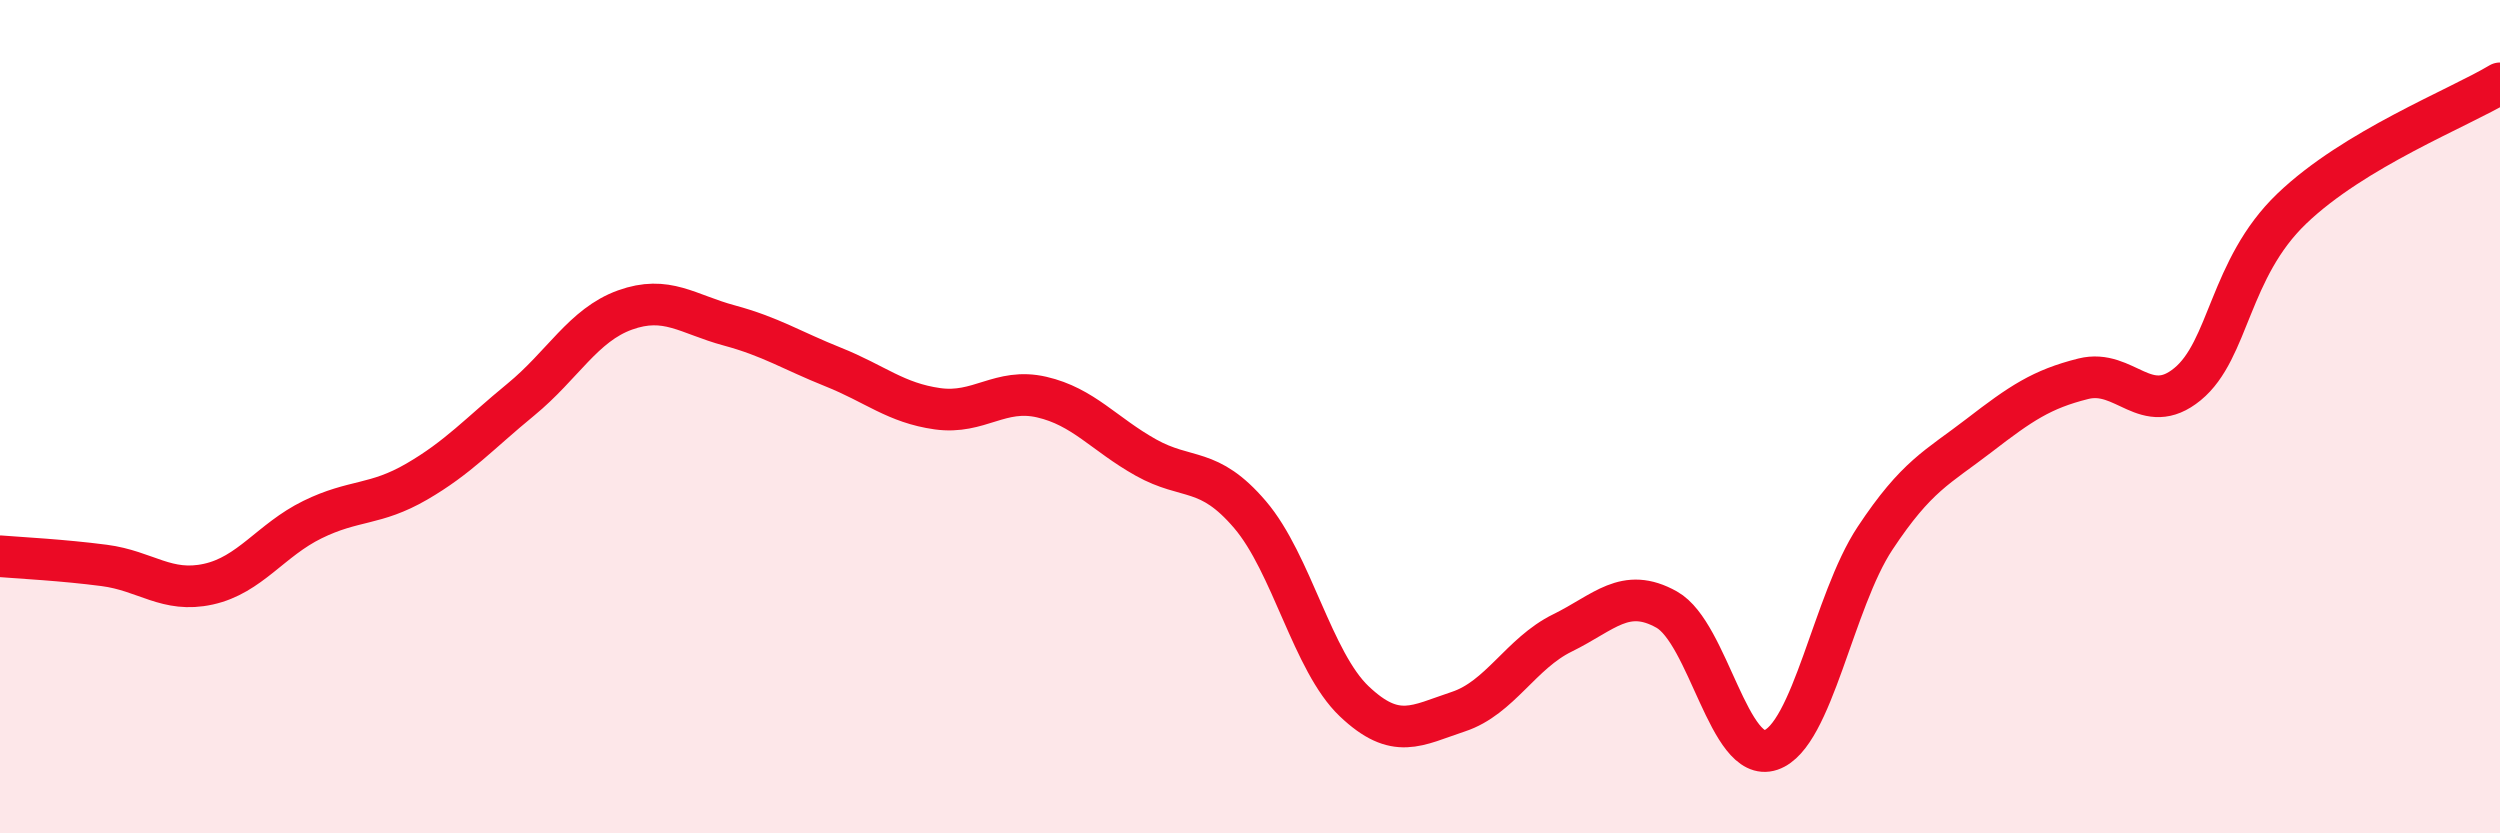 
    <svg width="60" height="20" viewBox="0 0 60 20" xmlns="http://www.w3.org/2000/svg">
      <path
        d="M 0,13.35 C 0.5,13.39 1.5,13.44 2.5,13.57 C 3.5,13.7 4,14.24 5,14.02 C 6,13.8 6.5,12.96 7.5,12.47 C 8.5,11.98 9,12.14 10,11.56 C 11,10.98 11.5,10.41 12.5,9.59 C 13.5,8.77 14,7.8 15,7.44 C 16,7.08 16.5,7.54 17.5,7.81 C 18.5,8.08 19,8.41 20,8.81 C 21,9.21 21.5,9.67 22.5,9.81 C 23.5,9.95 24,9.3 25,9.53 C 26,9.76 26.5,10.42 27.5,10.98 C 28.5,11.54 29,11.18 30,12.35 C 31,13.52 31.5,15.88 32.5,16.83 C 33.5,17.78 34,17.41 35,17.08 C 36,16.75 36.5,15.68 37.5,15.19 C 38.5,14.7 39,14.07 40,14.63 C 41,15.19 41.5,18.34 42.5,18 C 43.5,17.66 44,14.43 45,12.92 C 46,11.41 46.5,11.22 47.5,10.45 C 48.5,9.68 49,9.34 50,9.09 C 51,8.84 51.5,10.04 52.5,9.22 C 53.5,8.4 53.5,6.45 55,5.01 C 56.5,3.57 59,2.6 60,2L60 20L0 20Z"
        fill="#EB0A25"
        opacity="0.1"
        stroke-linecap="round"
        stroke-linejoin="round"
      />
      <path
        d="M 0,13.35 C 0.5,13.39 1.5,13.44 2.5,13.57 C 3.5,13.7 4,14.24 5,14.02 C 6,13.8 6.5,12.96 7.5,12.47 C 8.5,11.98 9,12.14 10,11.56 C 11,10.98 11.5,10.41 12.5,9.59 C 13.5,8.77 14,7.8 15,7.44 C 16,7.08 16.5,7.54 17.5,7.81 C 18.5,8.08 19,8.41 20,8.81 C 21,9.21 21.5,9.67 22.5,9.81 C 23.5,9.95 24,9.3 25,9.53 C 26,9.76 26.5,10.42 27.5,10.98 C 28.5,11.54 29,11.18 30,12.35 C 31,13.52 31.5,15.88 32.5,16.83 C 33.5,17.78 34,17.41 35,17.08 C 36,16.75 36.5,15.68 37.5,15.19 C 38.5,14.7 39,14.07 40,14.63 C 41,15.19 41.5,18.34 42.5,18 C 43.5,17.66 44,14.43 45,12.92 C 46,11.41 46.5,11.22 47.5,10.45 C 48.5,9.68 49,9.34 50,9.09 C 51,8.84 51.5,10.04 52.5,9.22 C 53.5,8.4 53.5,6.45 55,5.01 C 56.5,3.57 59,2.6 60,2"
        stroke="#EB0A25"
        stroke-width="1"
        fill="none"
        stroke-linecap="round"
        stroke-linejoin="round"
      />
    </svg>
  